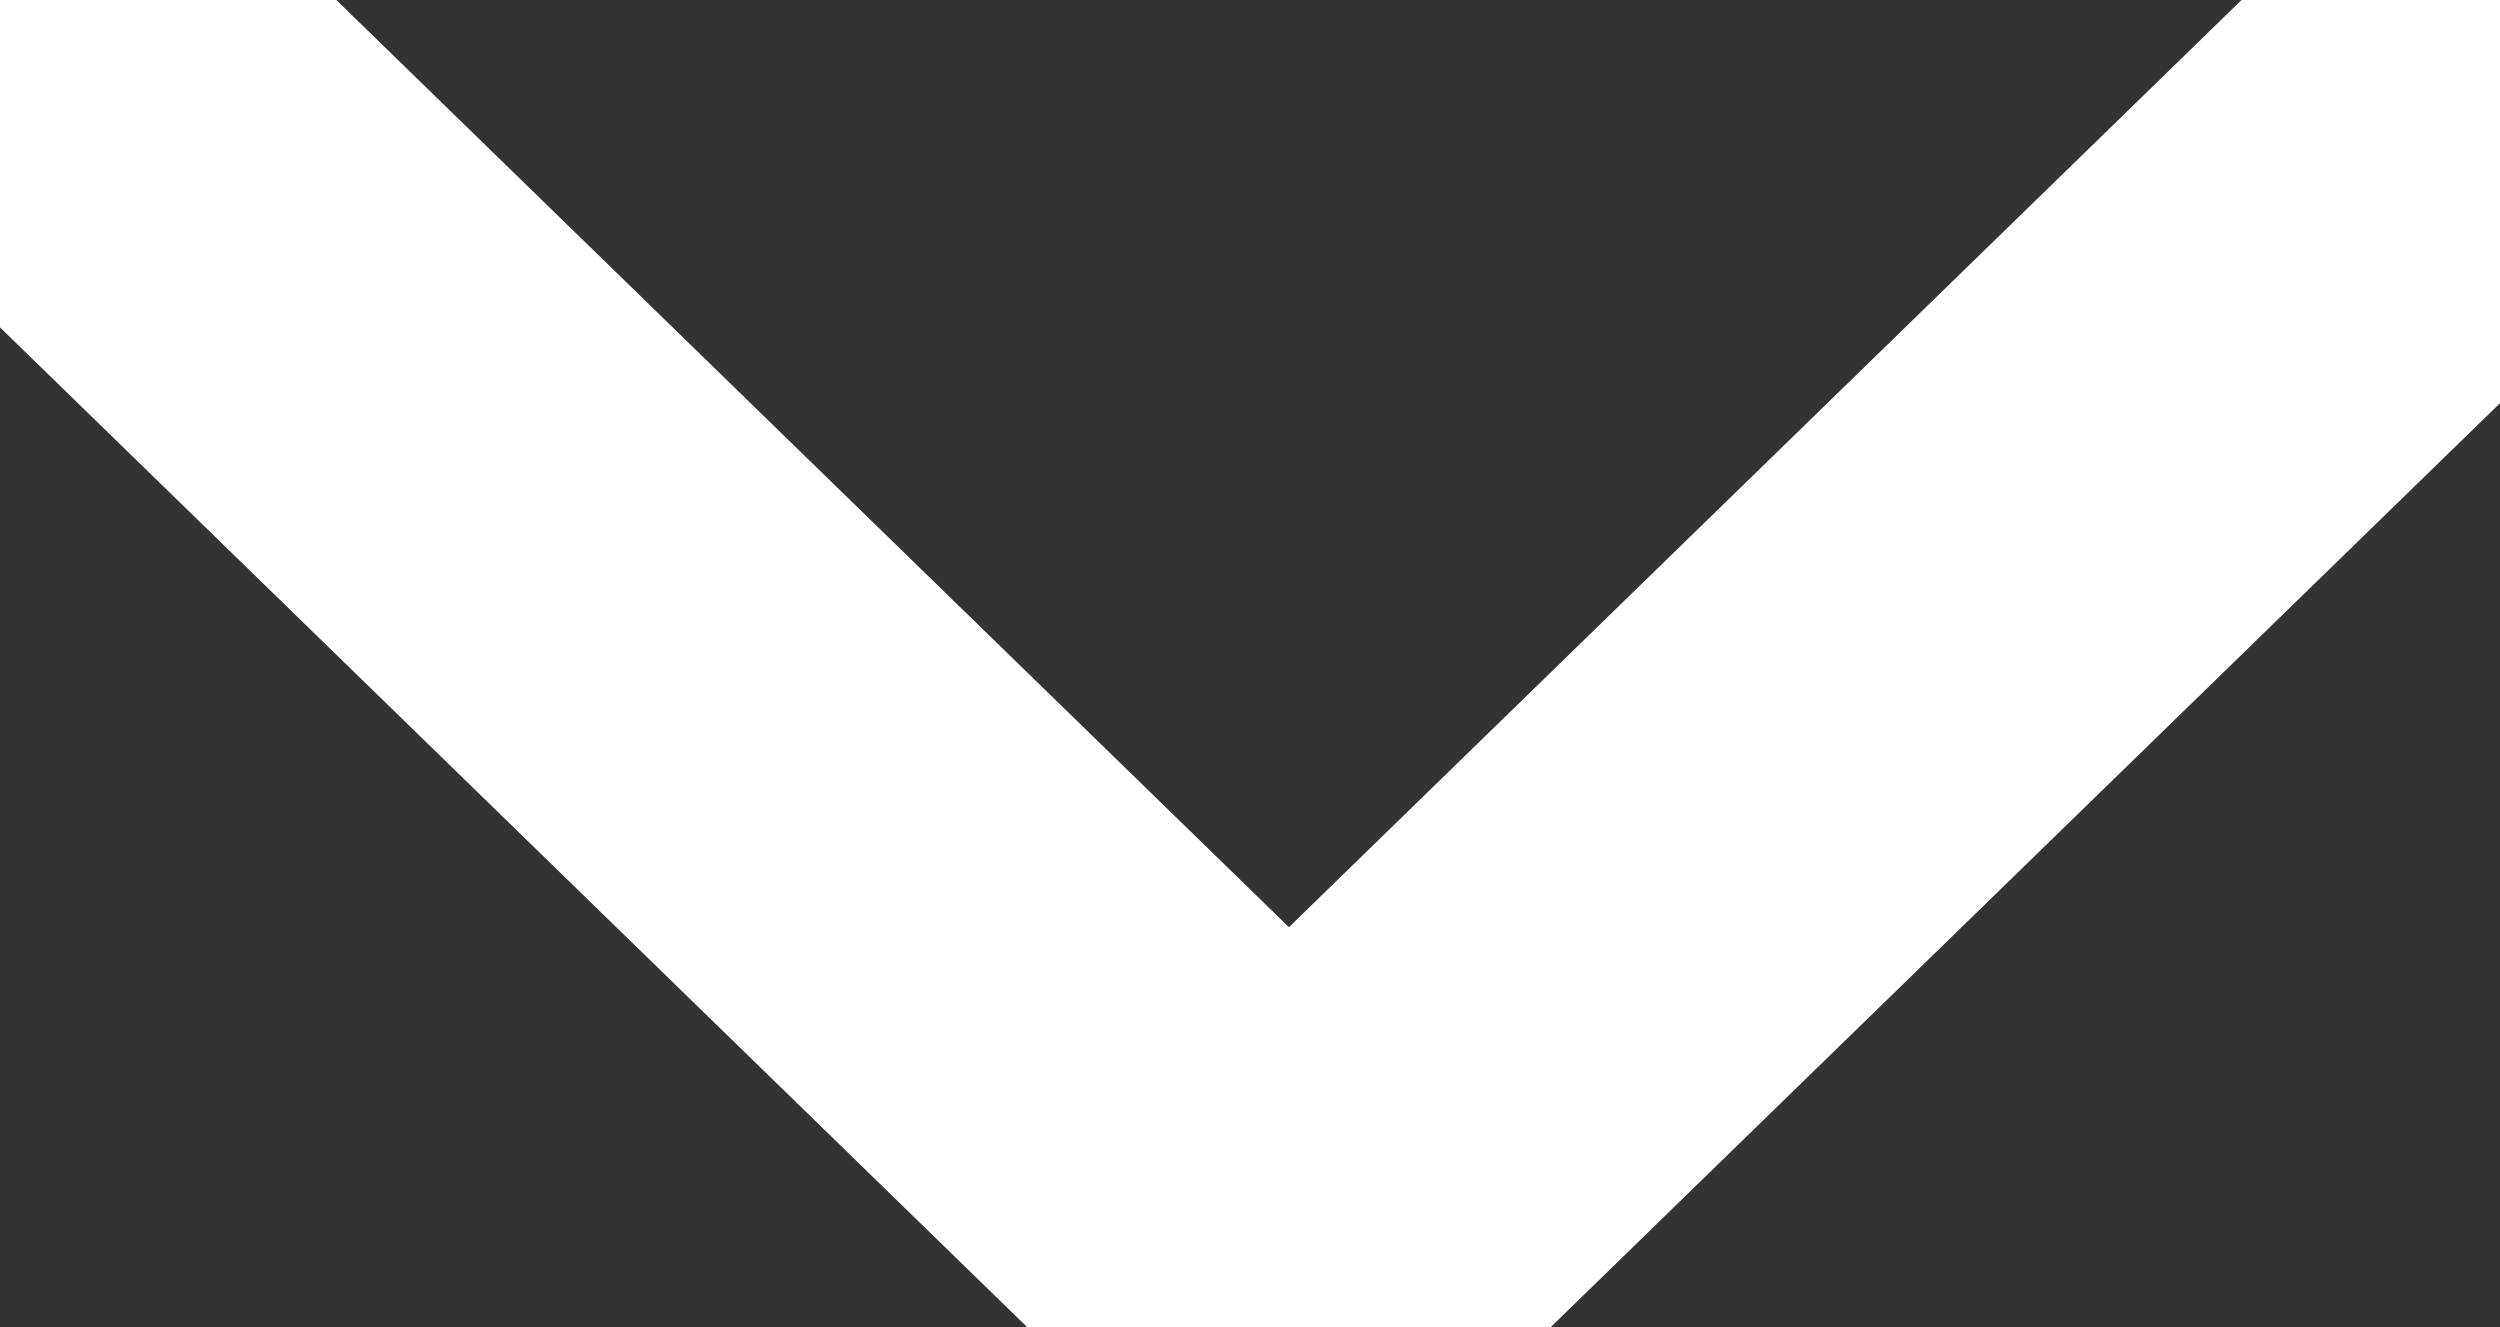 <?xml version="1.0" encoding="utf-8"?>
<svg width="10.657px" height="5.657px" viewBox="0 0 10.657 5.657" version="1.1" xmlns:xlink="http://www.w3.org/1999/xlink" xmlns="http://www.w3.org/2000/svg">
  <rect x="0" y="0" width="10.657" height="5.657" fill="#333333" stroke="none"/>
  <g id="updown01" transform="matrix(-1 -8.742278E-08 8.742278E-08 -1 10.657 5.657)">
    <path d="M0.343 5L5.138 0.333M9.982 5L5.187 0.333" id="updown" fill="none" fill-rule="evenodd" stroke="#FFFFFF" stroke-width="2" stroke-linecap="round" stroke-linejoin="round" />
  </g>
</svg>